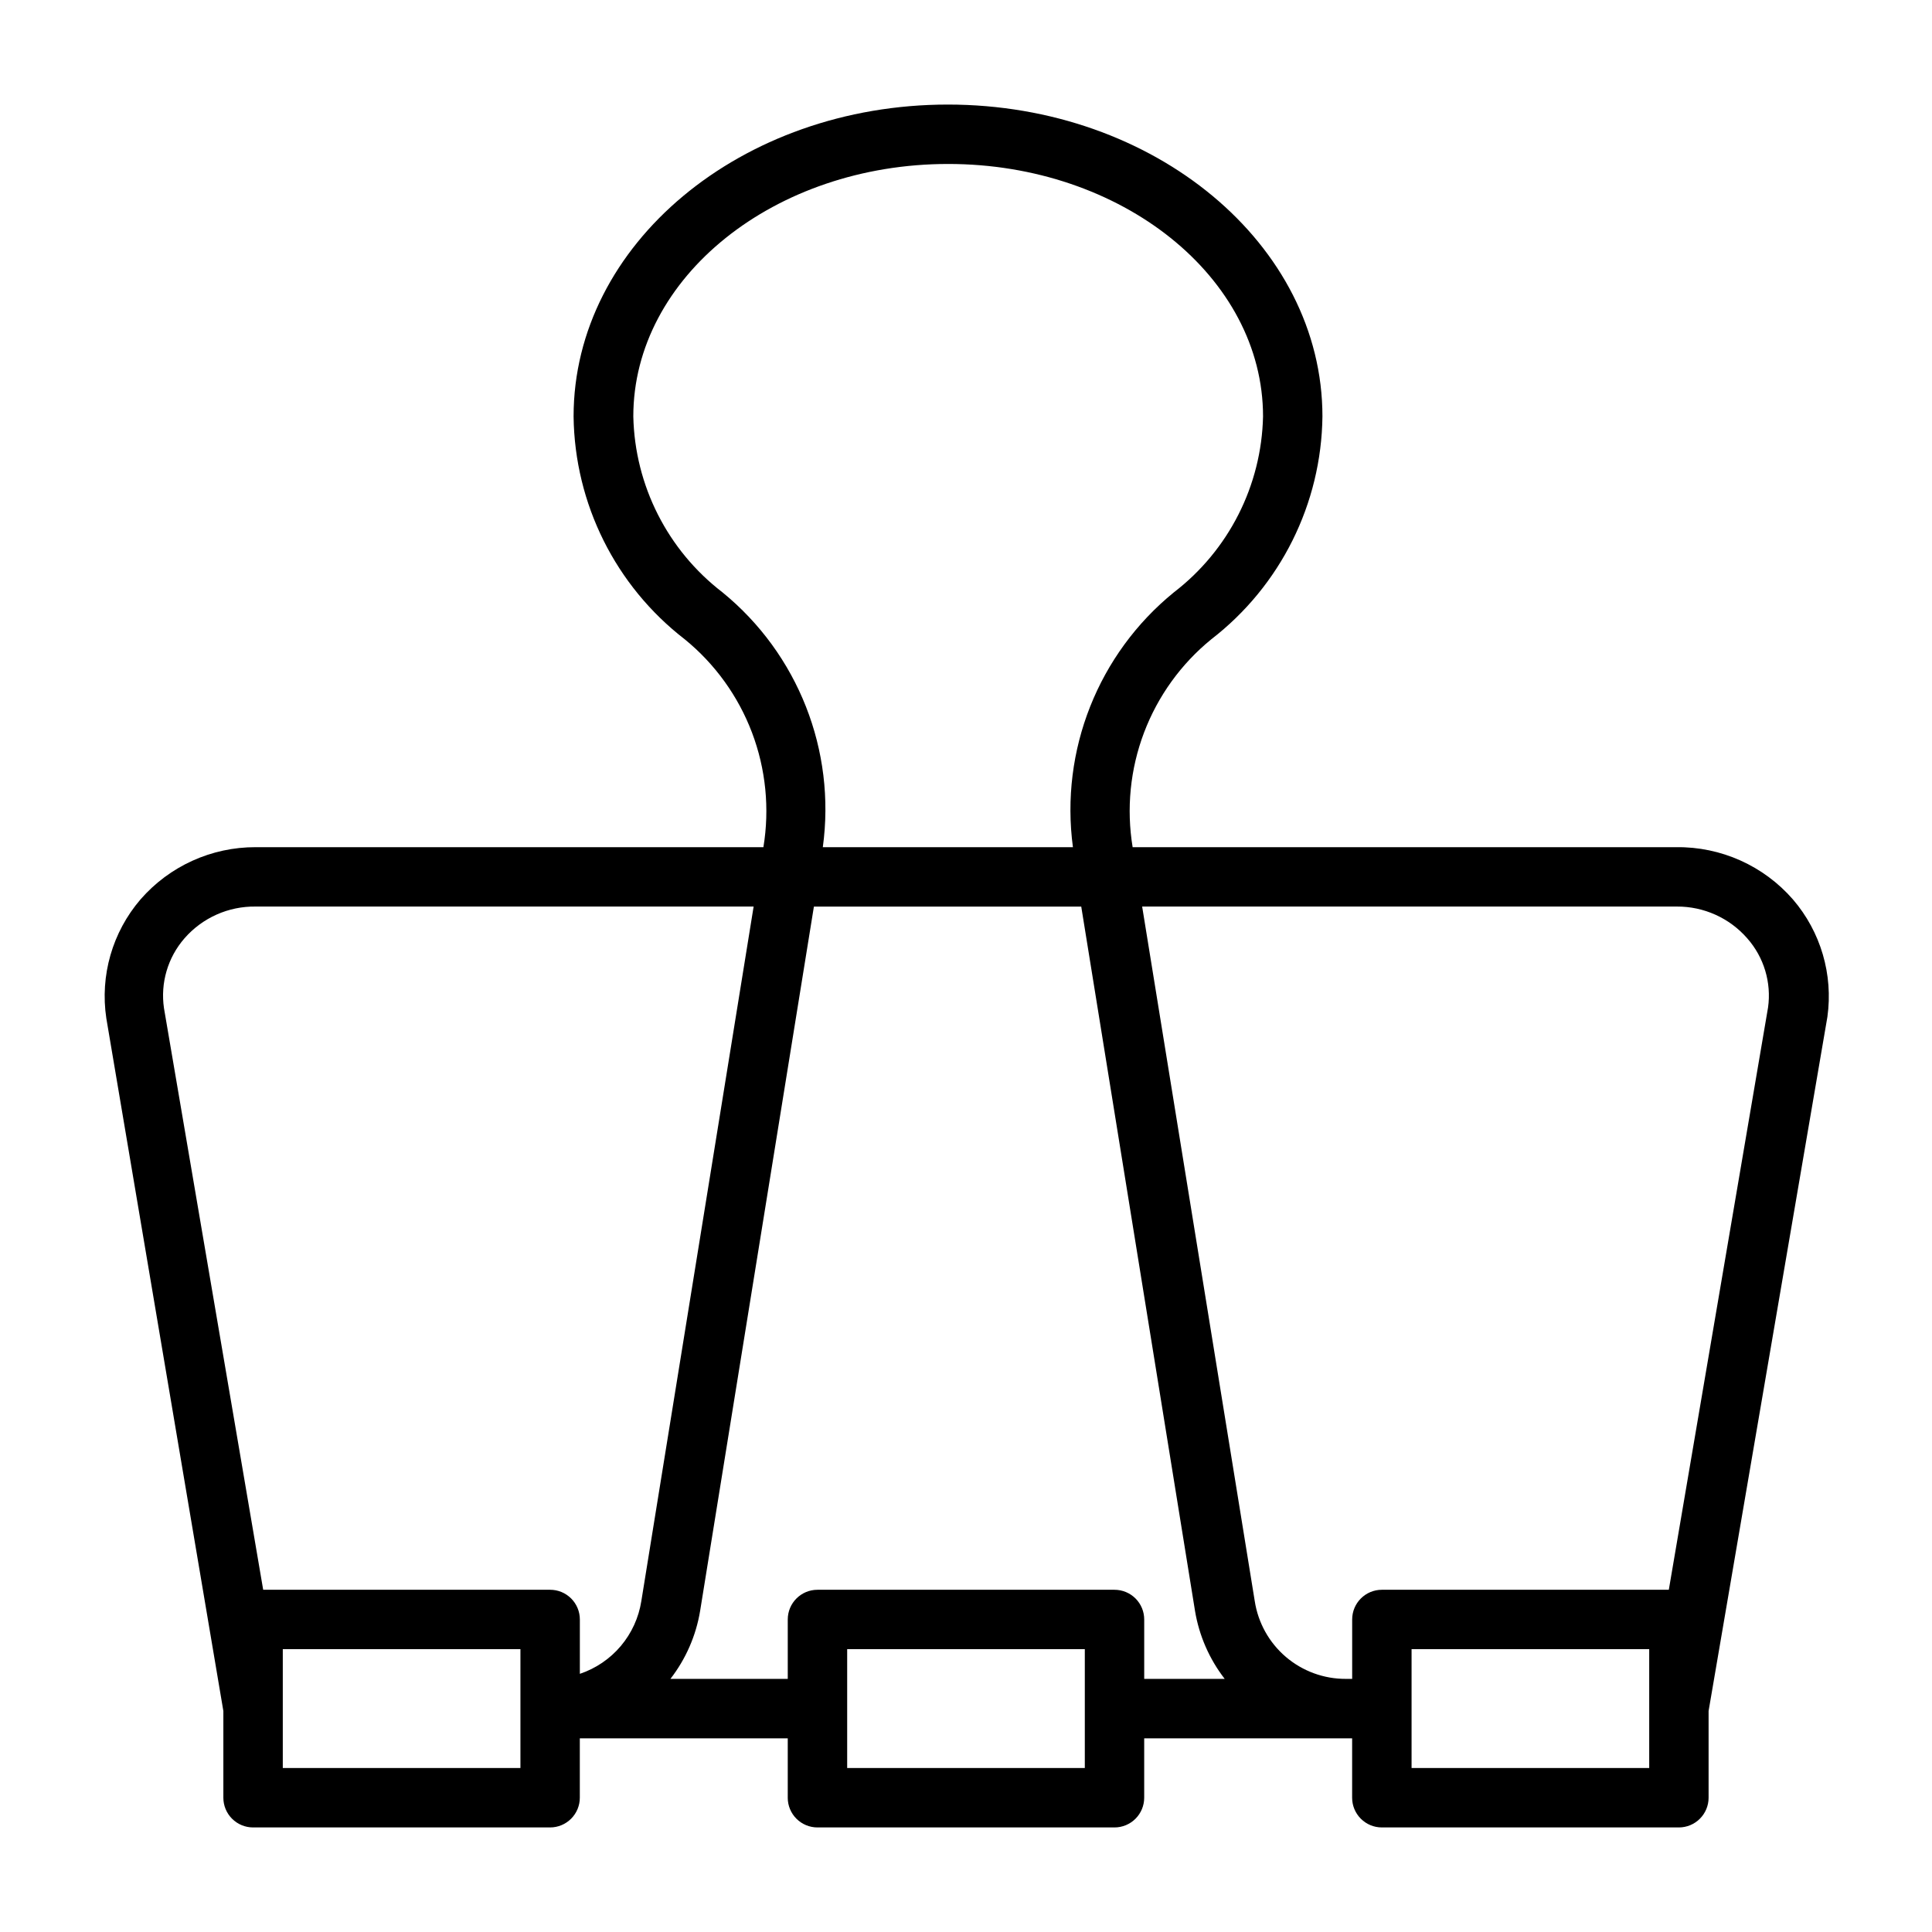 <?xml version="1.0" encoding="UTF-8"?>
<!-- The Best Svg Icon site in the world: iconSvg.co, Visit us! https://iconsvg.co -->
<svg fill="#000000" width="800px" height="800px" version="1.1" viewBox="144 144 512 512" xmlns="http://www.w3.org/2000/svg">
 <path d="m588.22 368.51h-144.06c-1.684-10.211-0.645-20.684 3.019-30.359 3.664-9.676 9.82-18.215 17.84-24.746 18.324-14.145 29.168-35.895 29.441-59.039 0-45.582-44.477-82.656-99.266-82.656-54.789 0-99.188 37.078-99.188 82.656 0.277 23.145 11.121 44.895 29.441 59.039 8.023 6.531 14.18 15.07 17.844 24.746 3.66 9.676 4.703 20.148 3.019 30.359h-134.54c-11.711-0.039-22.855 5.016-30.543 13.852-7.449 8.684-10.754 20.176-9.051 31.488l31.016 183.58v22.984c0 2.09 0.828 4.09 2.305 5.566 1.477 1.477 3.477 2.309 5.566 2.309h78.719c2.09 0 4.09-0.832 5.566-2.309 1.477-1.477 2.309-3.477 2.309-5.566v-15.742h55.105v15.742h-0.004c0 2.09 0.832 4.09 2.305 5.566 1.477 1.477 3.481 2.309 5.566 2.309h78.723c2.086 0 4.09-0.832 5.566-2.309 1.477-1.477 2.305-3.477 2.305-5.566v-15.742h55.105v15.742c0 2.09 0.828 4.09 2.305 5.566 1.477 1.477 3.477 2.309 5.566 2.309h78.719c2.09 0 4.09-0.832 5.566-2.309 1.477-1.477 2.309-3.477 2.309-5.566v-22.984l31.488-183.97c1.559-11.195-1.766-22.523-9.133-31.098-7.773-8.938-19.09-14.008-30.938-13.852zm-252.77-67.543c-14.527-11.156-23.211-28.293-23.617-46.602 0-36.918 37.473-66.914 83.445-66.914 45.969 0 83.441 29.992 83.441 66.914-0.406 18.309-9.094 35.445-23.617 46.602-20.066 16.32-30.207 41.902-26.766 67.543h-66.281c3.512-25.613-6.57-51.207-26.605-67.543zm-53.531 311.57h-62.977v-31.488h62.977zm-68.172-47.23-26.293-154.14c-0.977-6.664 1.008-13.422 5.434-18.5 4.75-5.449 11.66-8.531 18.891-8.422h131.94l-29.758 184.05c-0.691 4.398-2.574 8.523-5.449 11.926-2.871 3.398-6.625 5.945-10.844 7.363v-14.406c0-2.09-0.832-4.09-2.309-5.566-1.477-1.477-3.477-2.305-5.566-2.305zm217.74 47.23h-62.977v-31.488h62.977zm7.871-47.23h-78.723c-4.348 0-7.871 3.523-7.871 7.871v15.742h-31.094c4.078-5.262 6.785-11.457 7.871-18.027l30.152-186.64h70.848l30.148 186.64c1.09 6.57 3.793 12.766 7.871 18.027h-21.332v-15.742c0-2.09-0.828-4.09-2.305-5.566-1.477-1.477-3.481-2.305-5.566-2.305zm141.7 47.23h-62.977v-31.488h62.977zm31.488-201.52-26.293 154.29h-76.043c-4.348 0-7.871 3.523-7.871 7.871v15.742h-1.652c-5.832 0.031-11.48-2.035-15.918-5.82-4.438-3.785-7.363-9.039-8.25-14.805l-29.836-184.05h141.7c7.148-0.039 13.961 3.035 18.656 8.422 4.43 5.019 6.441 11.719 5.512 18.344z"/>
</svg>